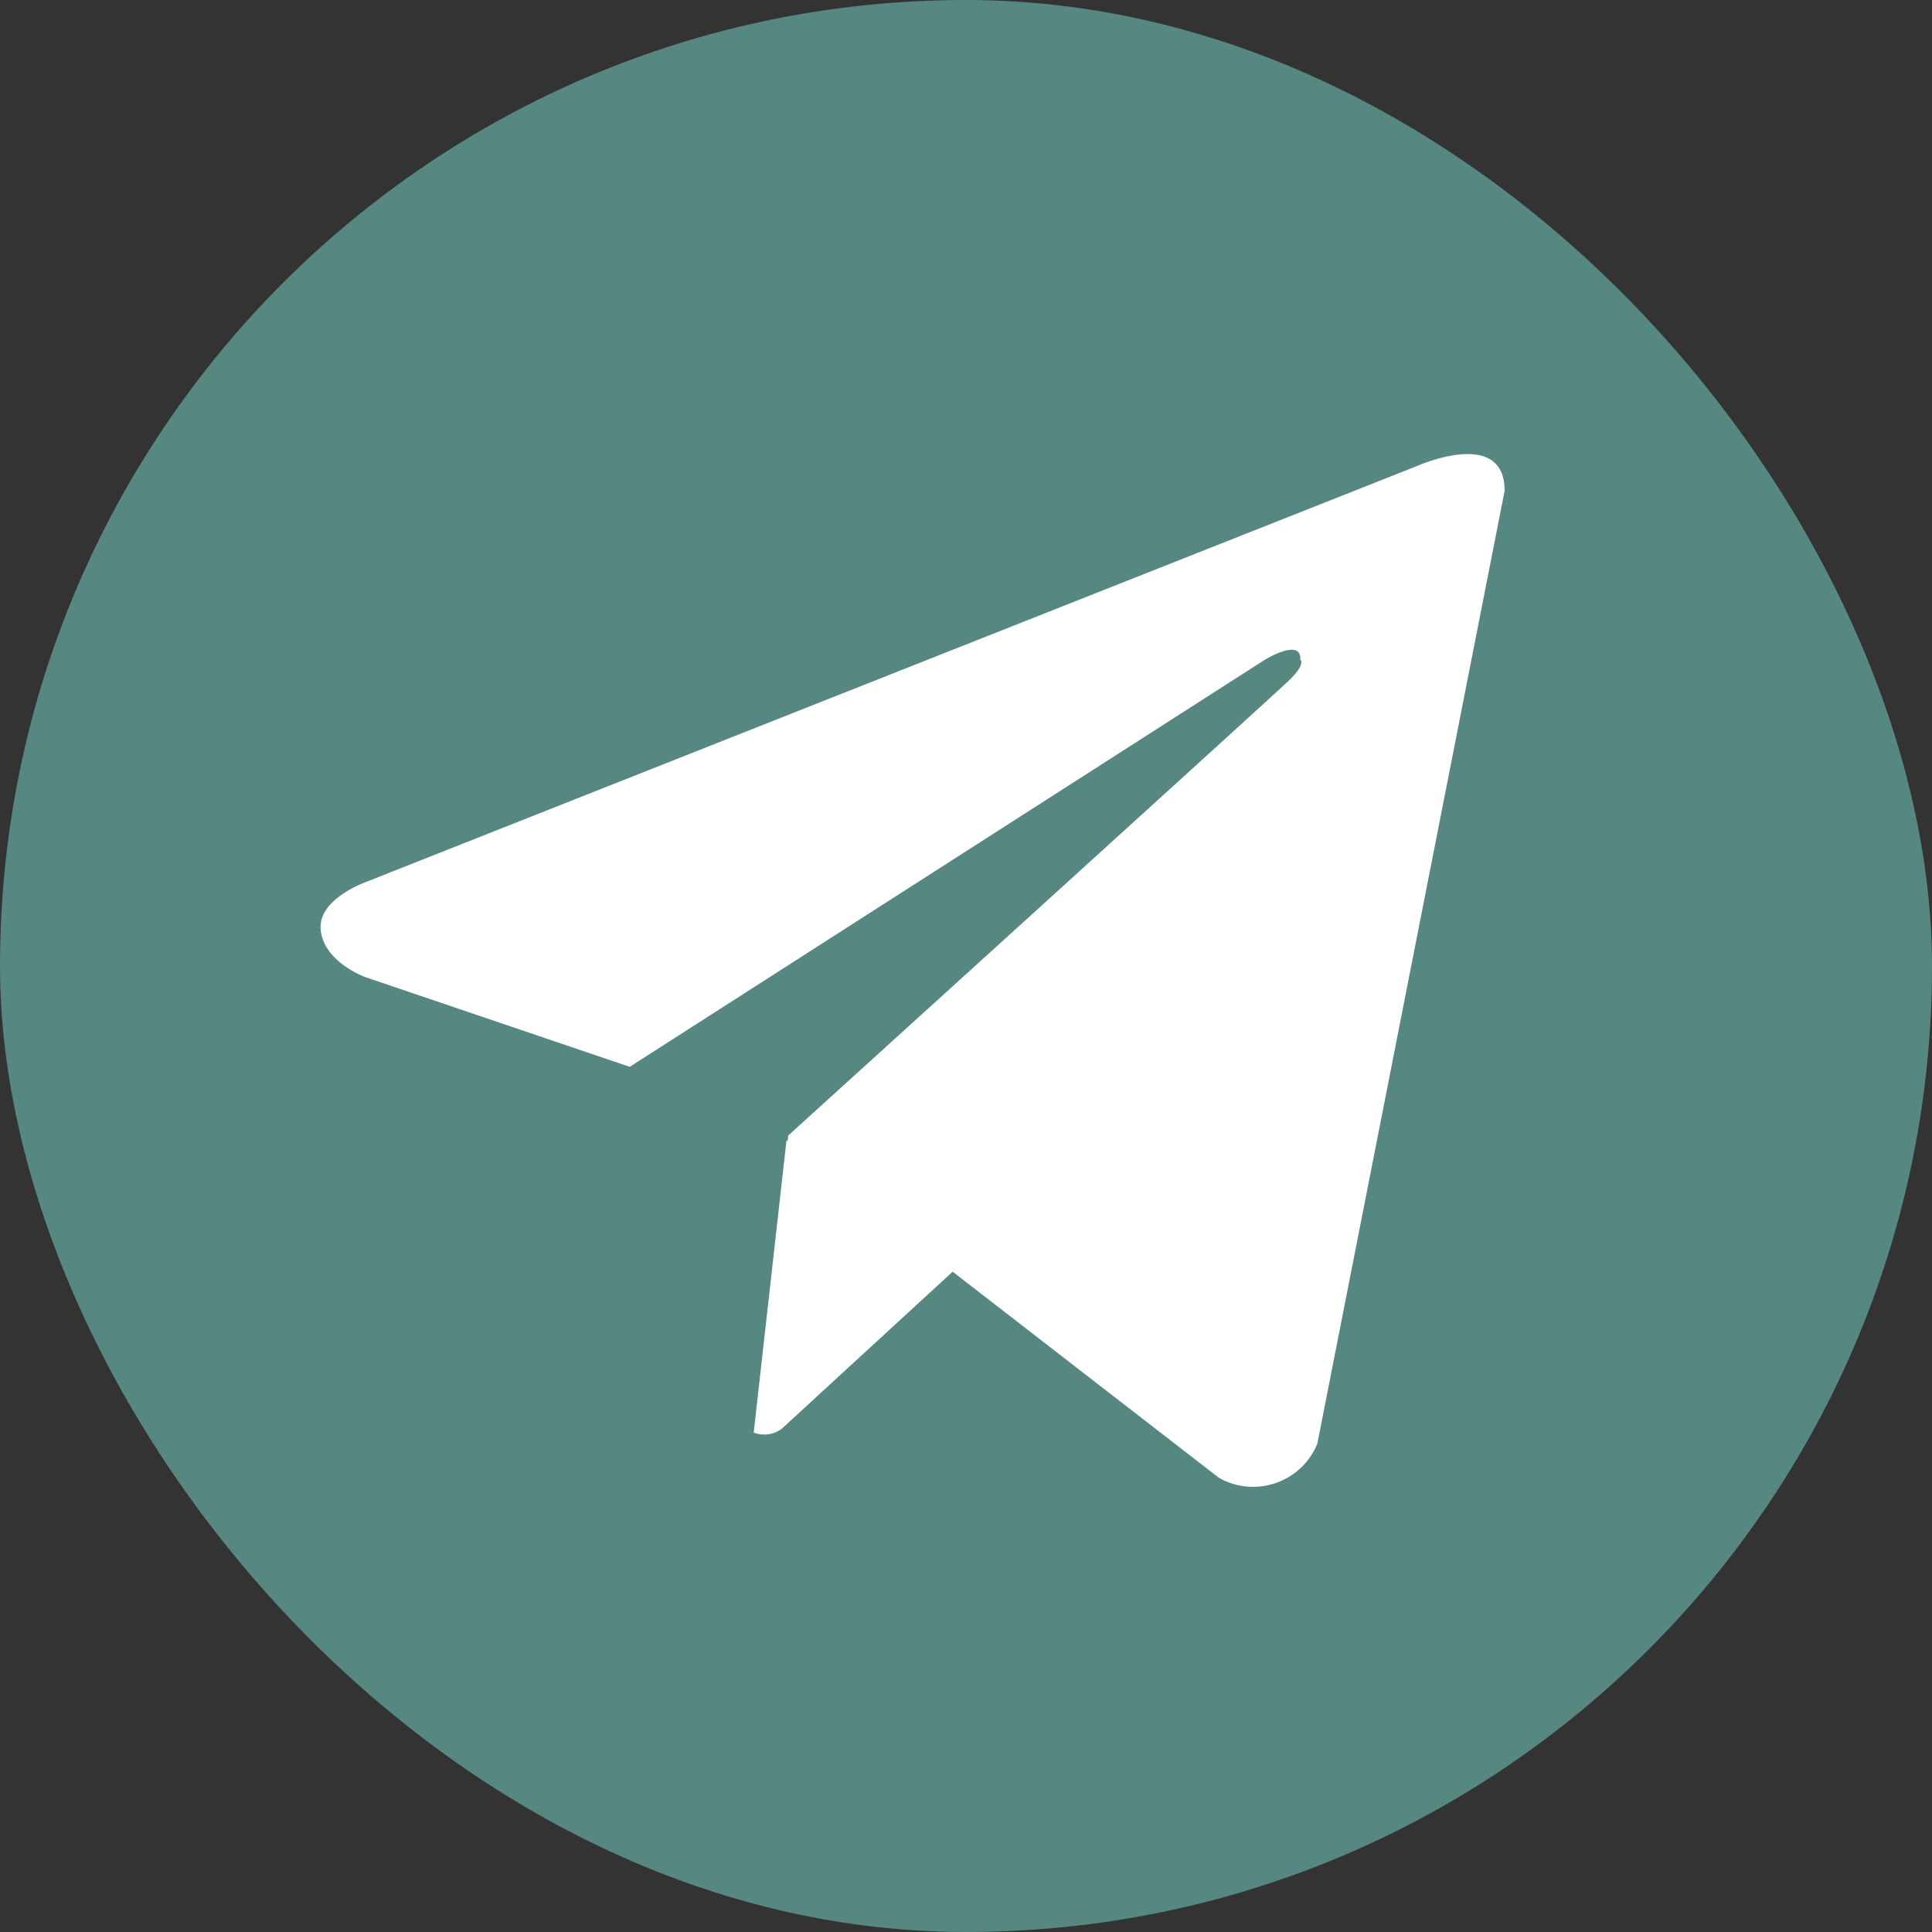 <?xml version="1.0" encoding="UTF-8"?> <svg xmlns="http://www.w3.org/2000/svg" width="217" height="217" viewBox="0 0 217 217" fill="none"><rect x="0" y="0" width="217" height="217" fill="#333333" stroke="none"/><rect width="217" height="217" rx="108.5" fill="#568781"></rect><path d="M147.965 162.137C147.552 163.162 146.924 164.087 146.124 164.85C145.323 165.614 144.368 166.198 143.322 166.563C142.276 166.929 141.164 167.067 140.06 166.97C138.956 166.872 137.886 166.54 136.921 165.997L107 142.835L87.796 160.485C87.35 160.813 86.829 161.024 86.28 161.099C85.731 161.173 85.172 161.109 84.655 160.913L88.336 128.098L88.454 128.191L88.529 127.543C88.529 127.543 142.371 78.708 144.565 76.627C146.785 74.552 146.053 74.102 146.053 74.102C146.179 71.571 142.068 74.102 142.068 74.102L70.728 119.825L41.019 109.745C41.019 109.745 36.456 108.114 36.026 104.529C35.574 100.971 41.168 99.039 41.168 99.039L159.29 52.29C159.29 52.29 169 47.98 169 55.117L147.965 162.137Z" fill="white"></path></svg> 